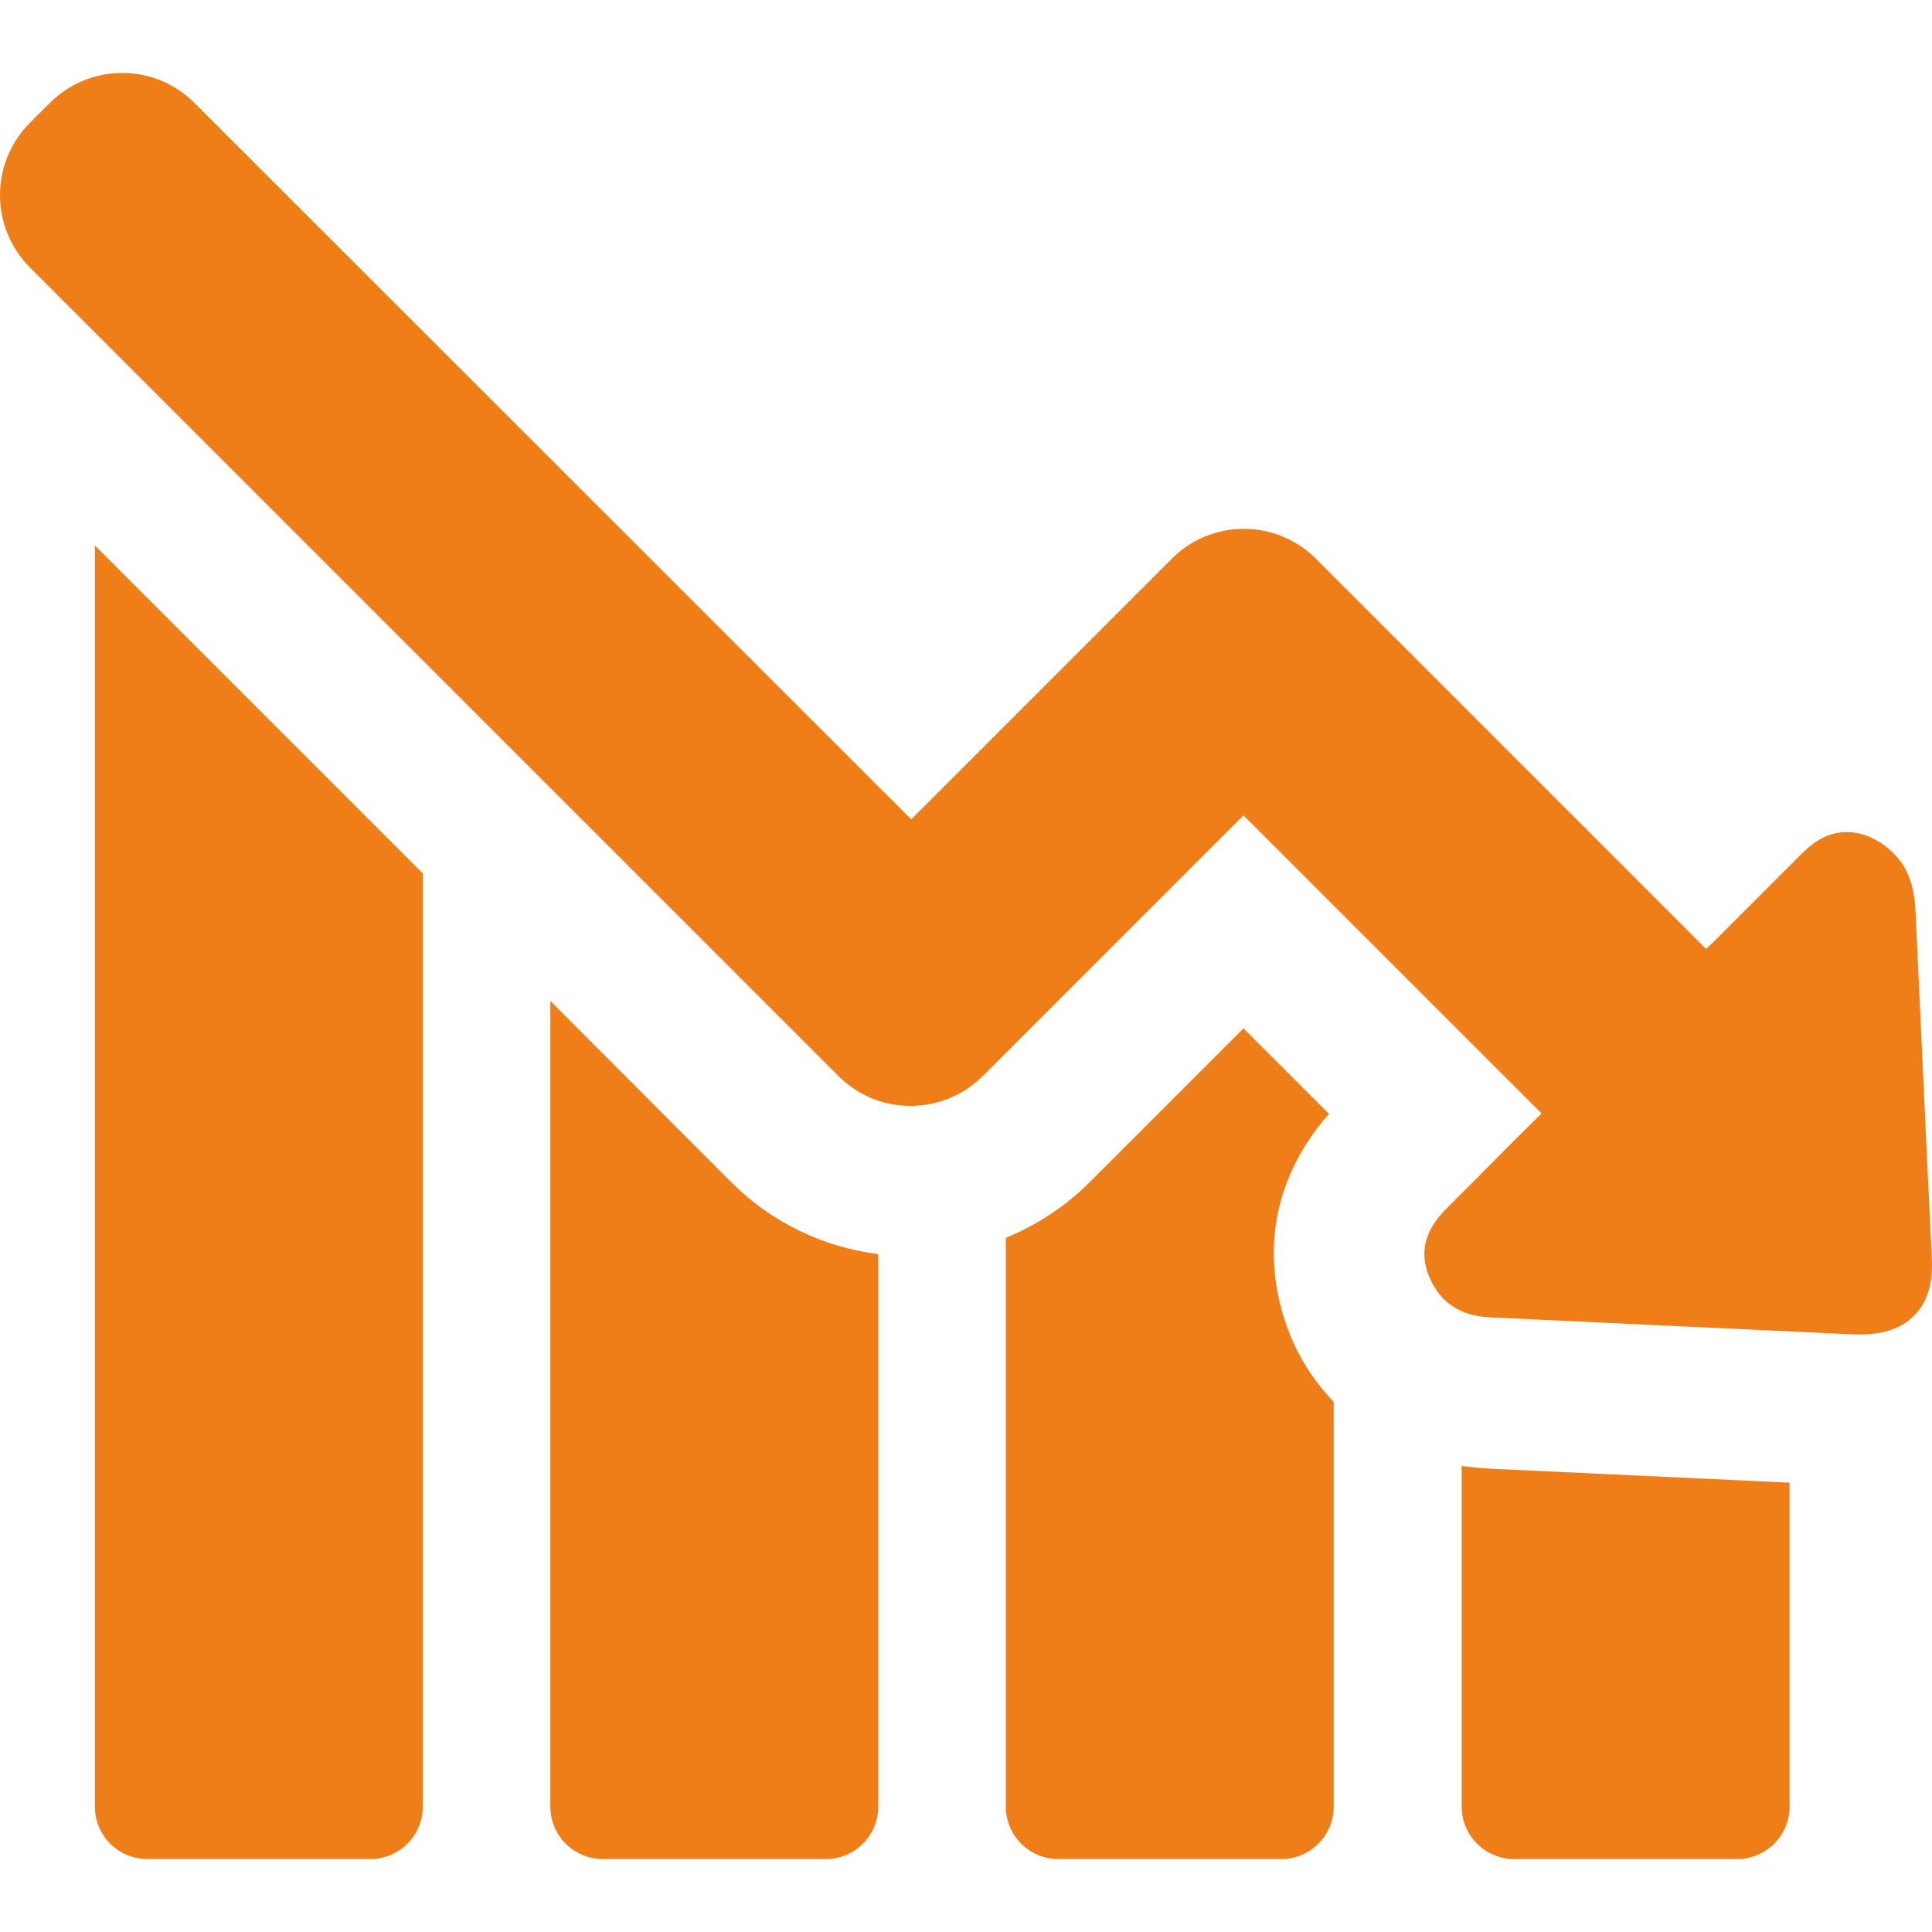 <?xml version="1.0" encoding="iso-8859-1"?>
<!-- Generator: Adobe Illustrator 19.1.0, SVG Export Plug-In . SVG Version: 6.00 Build 0)  -->
<svg xmlns="http://www.w3.org/2000/svg" xmlns:xlink="http://www.w3.org/1999/xlink" version="1.1" id="Capa_1" x="0px" y="0px" viewBox="0 0 486.115 486.115" style="enable-background:new 0 0 486.115 486.115;" xml:space="preserve" width="512px" height="512px">
<g>
	<g>
		<path d="M23.875,454.557c0,7.3,5.9,13.2,13.2,13.2h56.1c7.3,0,13.2-5.9,13.2-13.2v-234.8l-82.5-82.5    C23.875,137.257,23.875,454.557,23.875,454.557z" fill="#ef7e19"/>
		<path d="M138.475,251.857v202.7c0,7.3,5.9,13.2,13.2,13.2h56.1c7.3,0,13.2-5.9,13.2-13.2v-139c-14-1.8-26.9-8-37-18.1    L138.475,251.857z" fill="#ef7e19"/>
		<path d="M367.775,368.857v85.7c0,7.3,5.9,13.2,13.2,13.2h56.1c7.3,0,13.2-5.9,13.2-13.2v-81.5c-25-1.2-50-2.3-75-3.5    C373.575,369.457,370.875,369.257,367.775,368.857z" fill="#ef7e19"/>
		<path d="M334.375,280.257l-21.5-21.5l-38.7,38.7c-6.1,6.1-13.3,10.8-21.1,14v143.1c0,7.3,5.9,13.2,13.2,13.2h56.1    c7.3,0,13.2-5.9,13.2-13.2v-101.8c-4.1-4.3-7.5-9.2-10.1-14.8C321.175,328.357,313.575,304.157,334.375,280.257z" fill="#ef7e19"/>
		<path d="M486.075,316.657l-1.4-29.1c-0.9-19.4-1.8-38.7-2.7-58.1c-0.2-4.5-1-10.3-5.6-14.8c-1.2-1.2-2.7-2.4-4.4-3.3    c-2.5-1.4-5-2-7.4-2c-5.8,0-9.6,3.8-12.3,6.5l-6.3,6.3c-5.1,5.1-10.1,10.1-15.2,15.2c-0.5,0.5-1,0.9-1.5,1.4l-98.1-98.1    c-4.9-4.9-11.4-7.6-18.2-7.6s-13.4,2.7-18.2,7.6l-65.5,65.5l-180.3-180.2c-4.9-4.9-11.3-7.6-18.2-7.6s-13.4,2.7-18.3,7.6l-4.9,4.9    c-10.1,10.1-10.1,26.4,0,36.5l203.3,203.3c4.9,4.9,11.3,7.6,18.2,7.6s13.4-2.7,18.3-7.6l65.5-65.5l75,75    c-5.3,5.2-10.5,10.4-15.7,15.7l-7.5,7.5c-3,3-9.2,9.2-4.7,18.7c0.9,1.9,2,3.5,3.3,4.8c4.3,4.3,9.8,4.6,13.7,4.7    c29.8,1.4,59.7,2.8,89.5,4.2c0.5,0,1.1,0,1.7,0c5.9,0,10.5-1.6,13.6-4.9C484.975,327.557,486.375,322.857,486.075,316.657z" fill="#ef7e19"/>
	</g>
</g>
<g>
</g>
<g>
</g>
<g>
</g>
<g>
</g>
<g>
</g>
<g>
</g>
<g>
</g>
<g>
</g>
<g>
</g>
<g>
</g>
<g>
</g>
<g>
</g>
<g>
</g>
<g>
</g>
<g>
</g>
</svg>
